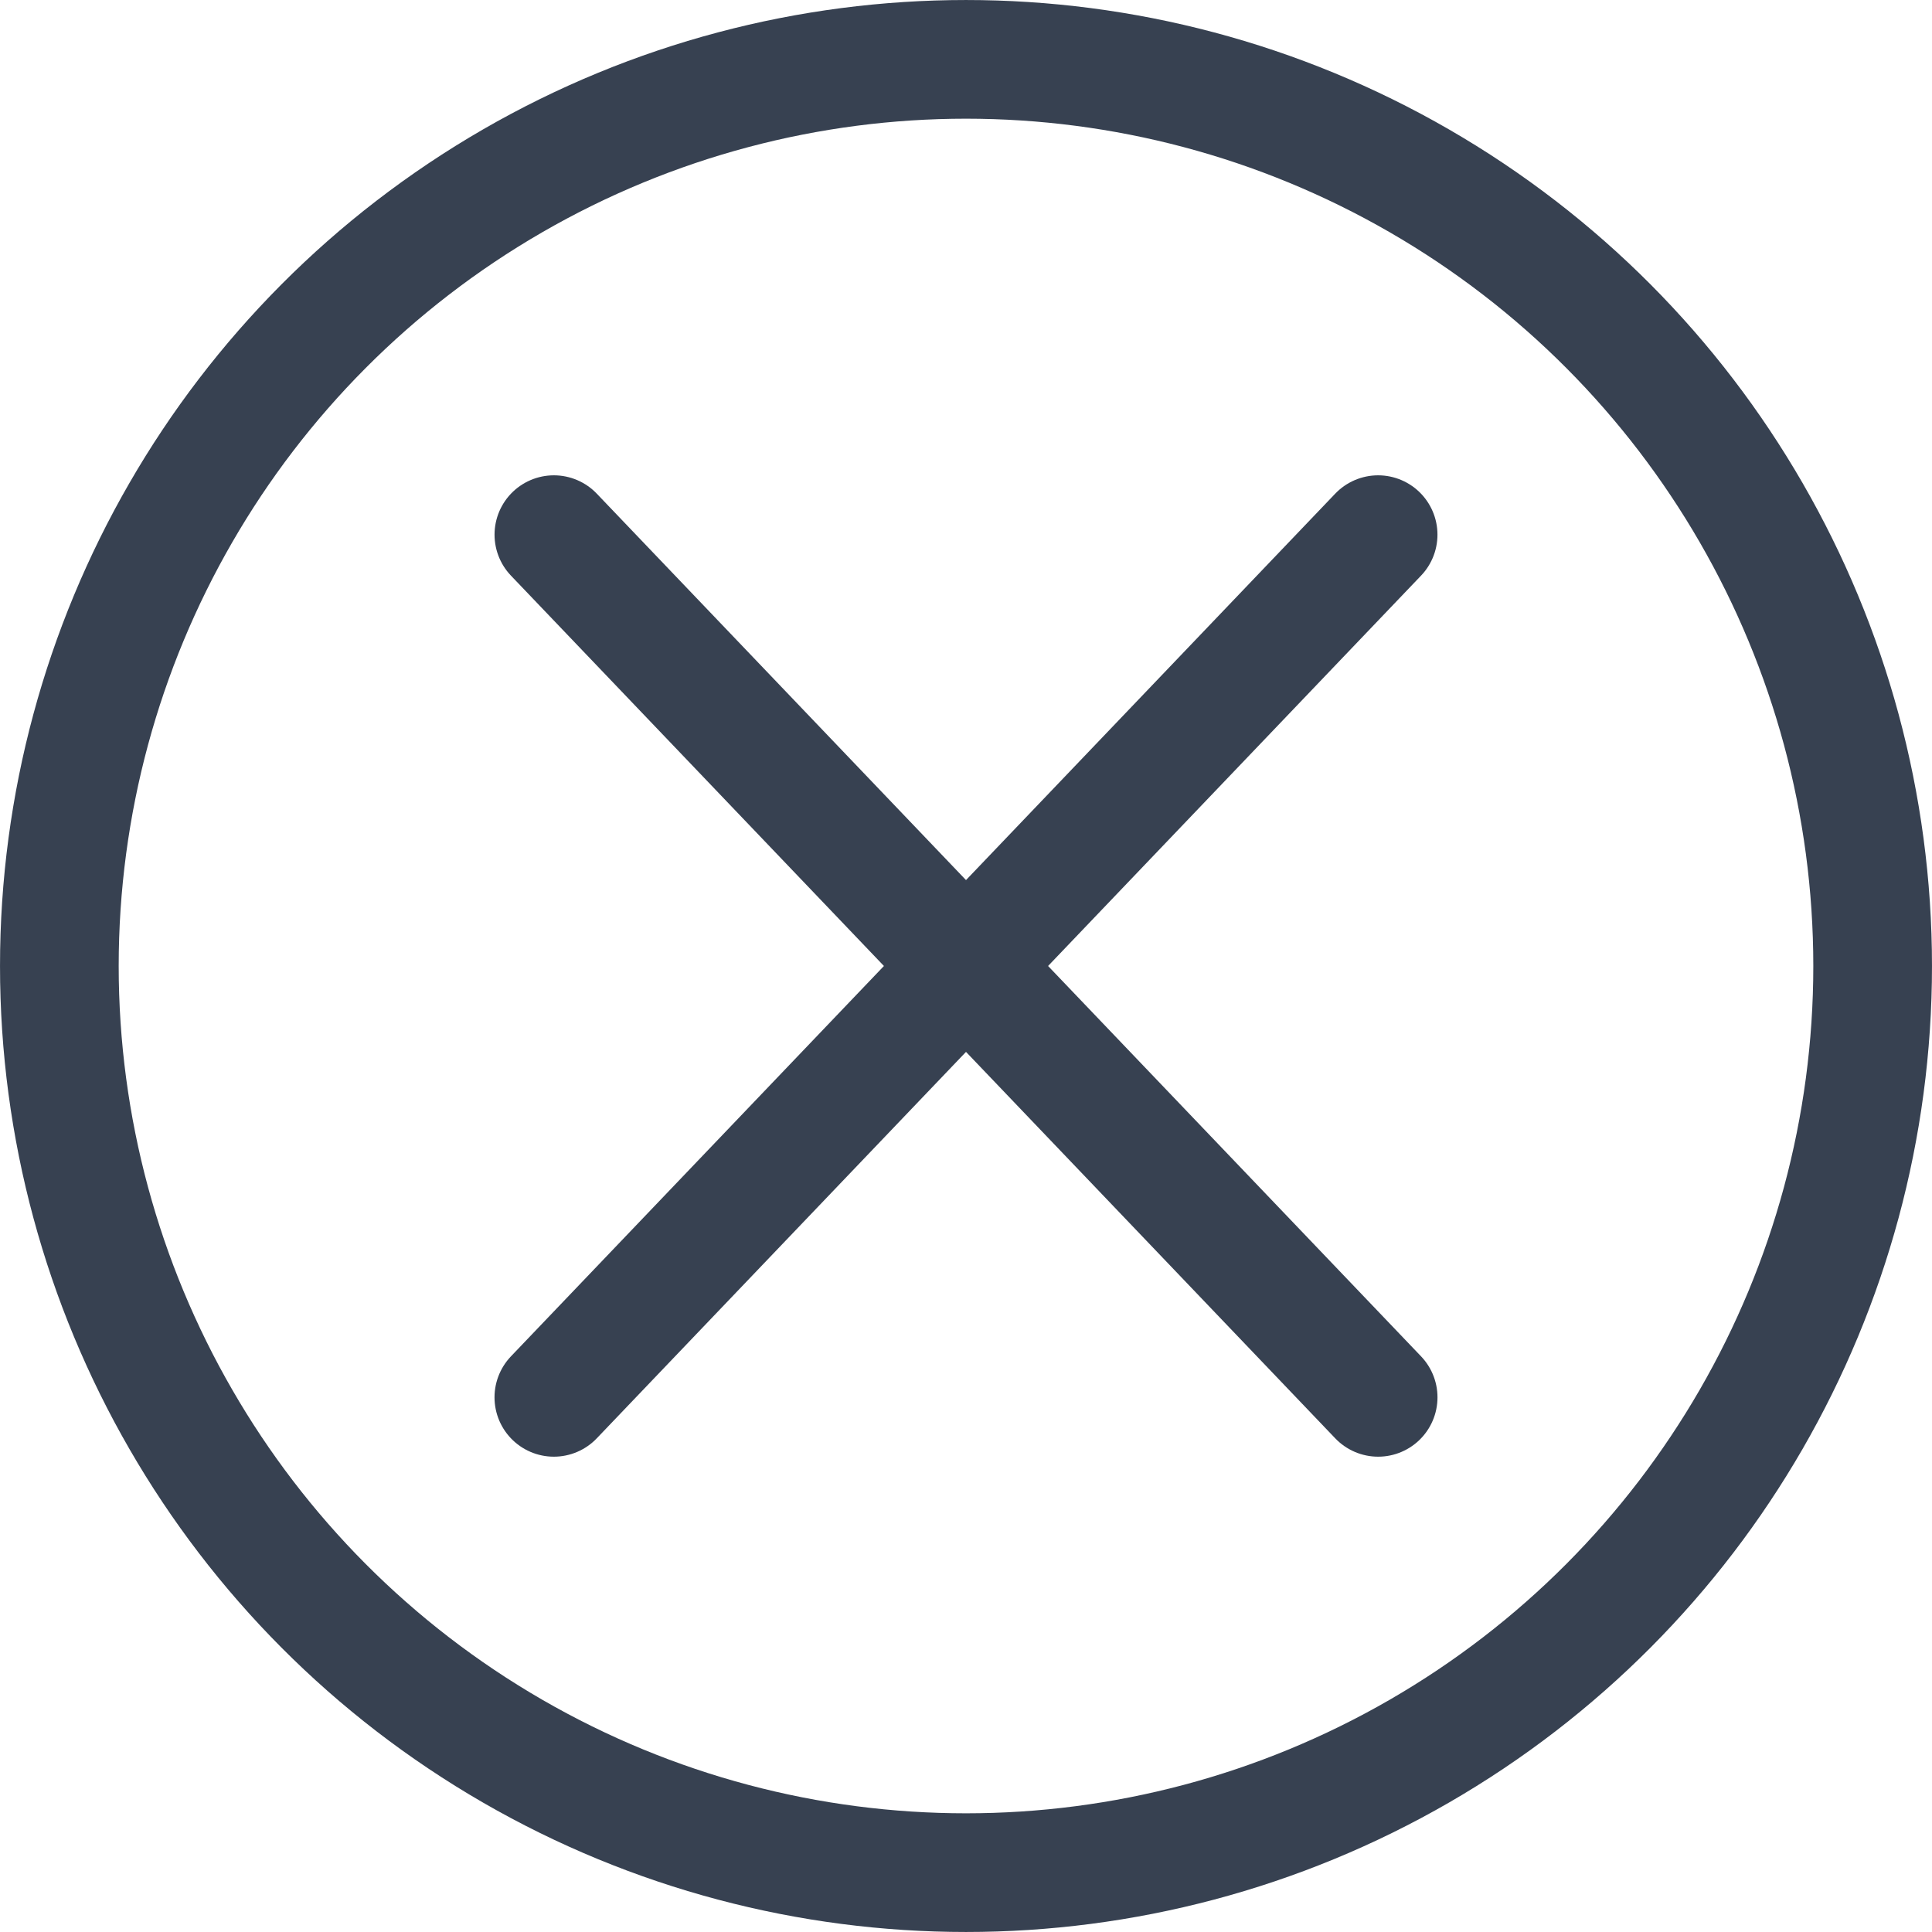 <?xml version="1.0" encoding="UTF-8"?> <svg xmlns="http://www.w3.org/2000/svg" xmlns:xlink="http://www.w3.org/1999/xlink" xmlns:xodm="http://www.corel.com/coreldraw/odm/2003" xml:space="preserve" width="14.211mm" height="14.211mm" version="1.1" style="shape-rendering:geometricPrecision; text-rendering:geometricPrecision; image-rendering:optimizeQuality; fill-rule:evenodd; clip-rule:evenodd" viewBox="0 0 796.2 796.2"> <defs> <style type="text/css"> .str0 {stroke:#374151;stroke-width:48.91;stroke-linecap:round;stroke-linejoin:round;stroke-miterlimit:22.926} .fil0 {fill:none} </style> </defs> <g id="Слой_x0020_1">  <circle class="fil0 str0" cx="398.1" cy="398.1" r="373.64"></circle> <line class="fil0 str0" x1="567.94" y1="220.34" x2="228.25" y2="575.86"></line> <line class="fil0 str0" x1="228.26" y1="220.34" x2="567.95" y2="575.86"></line> </g> </svg> 